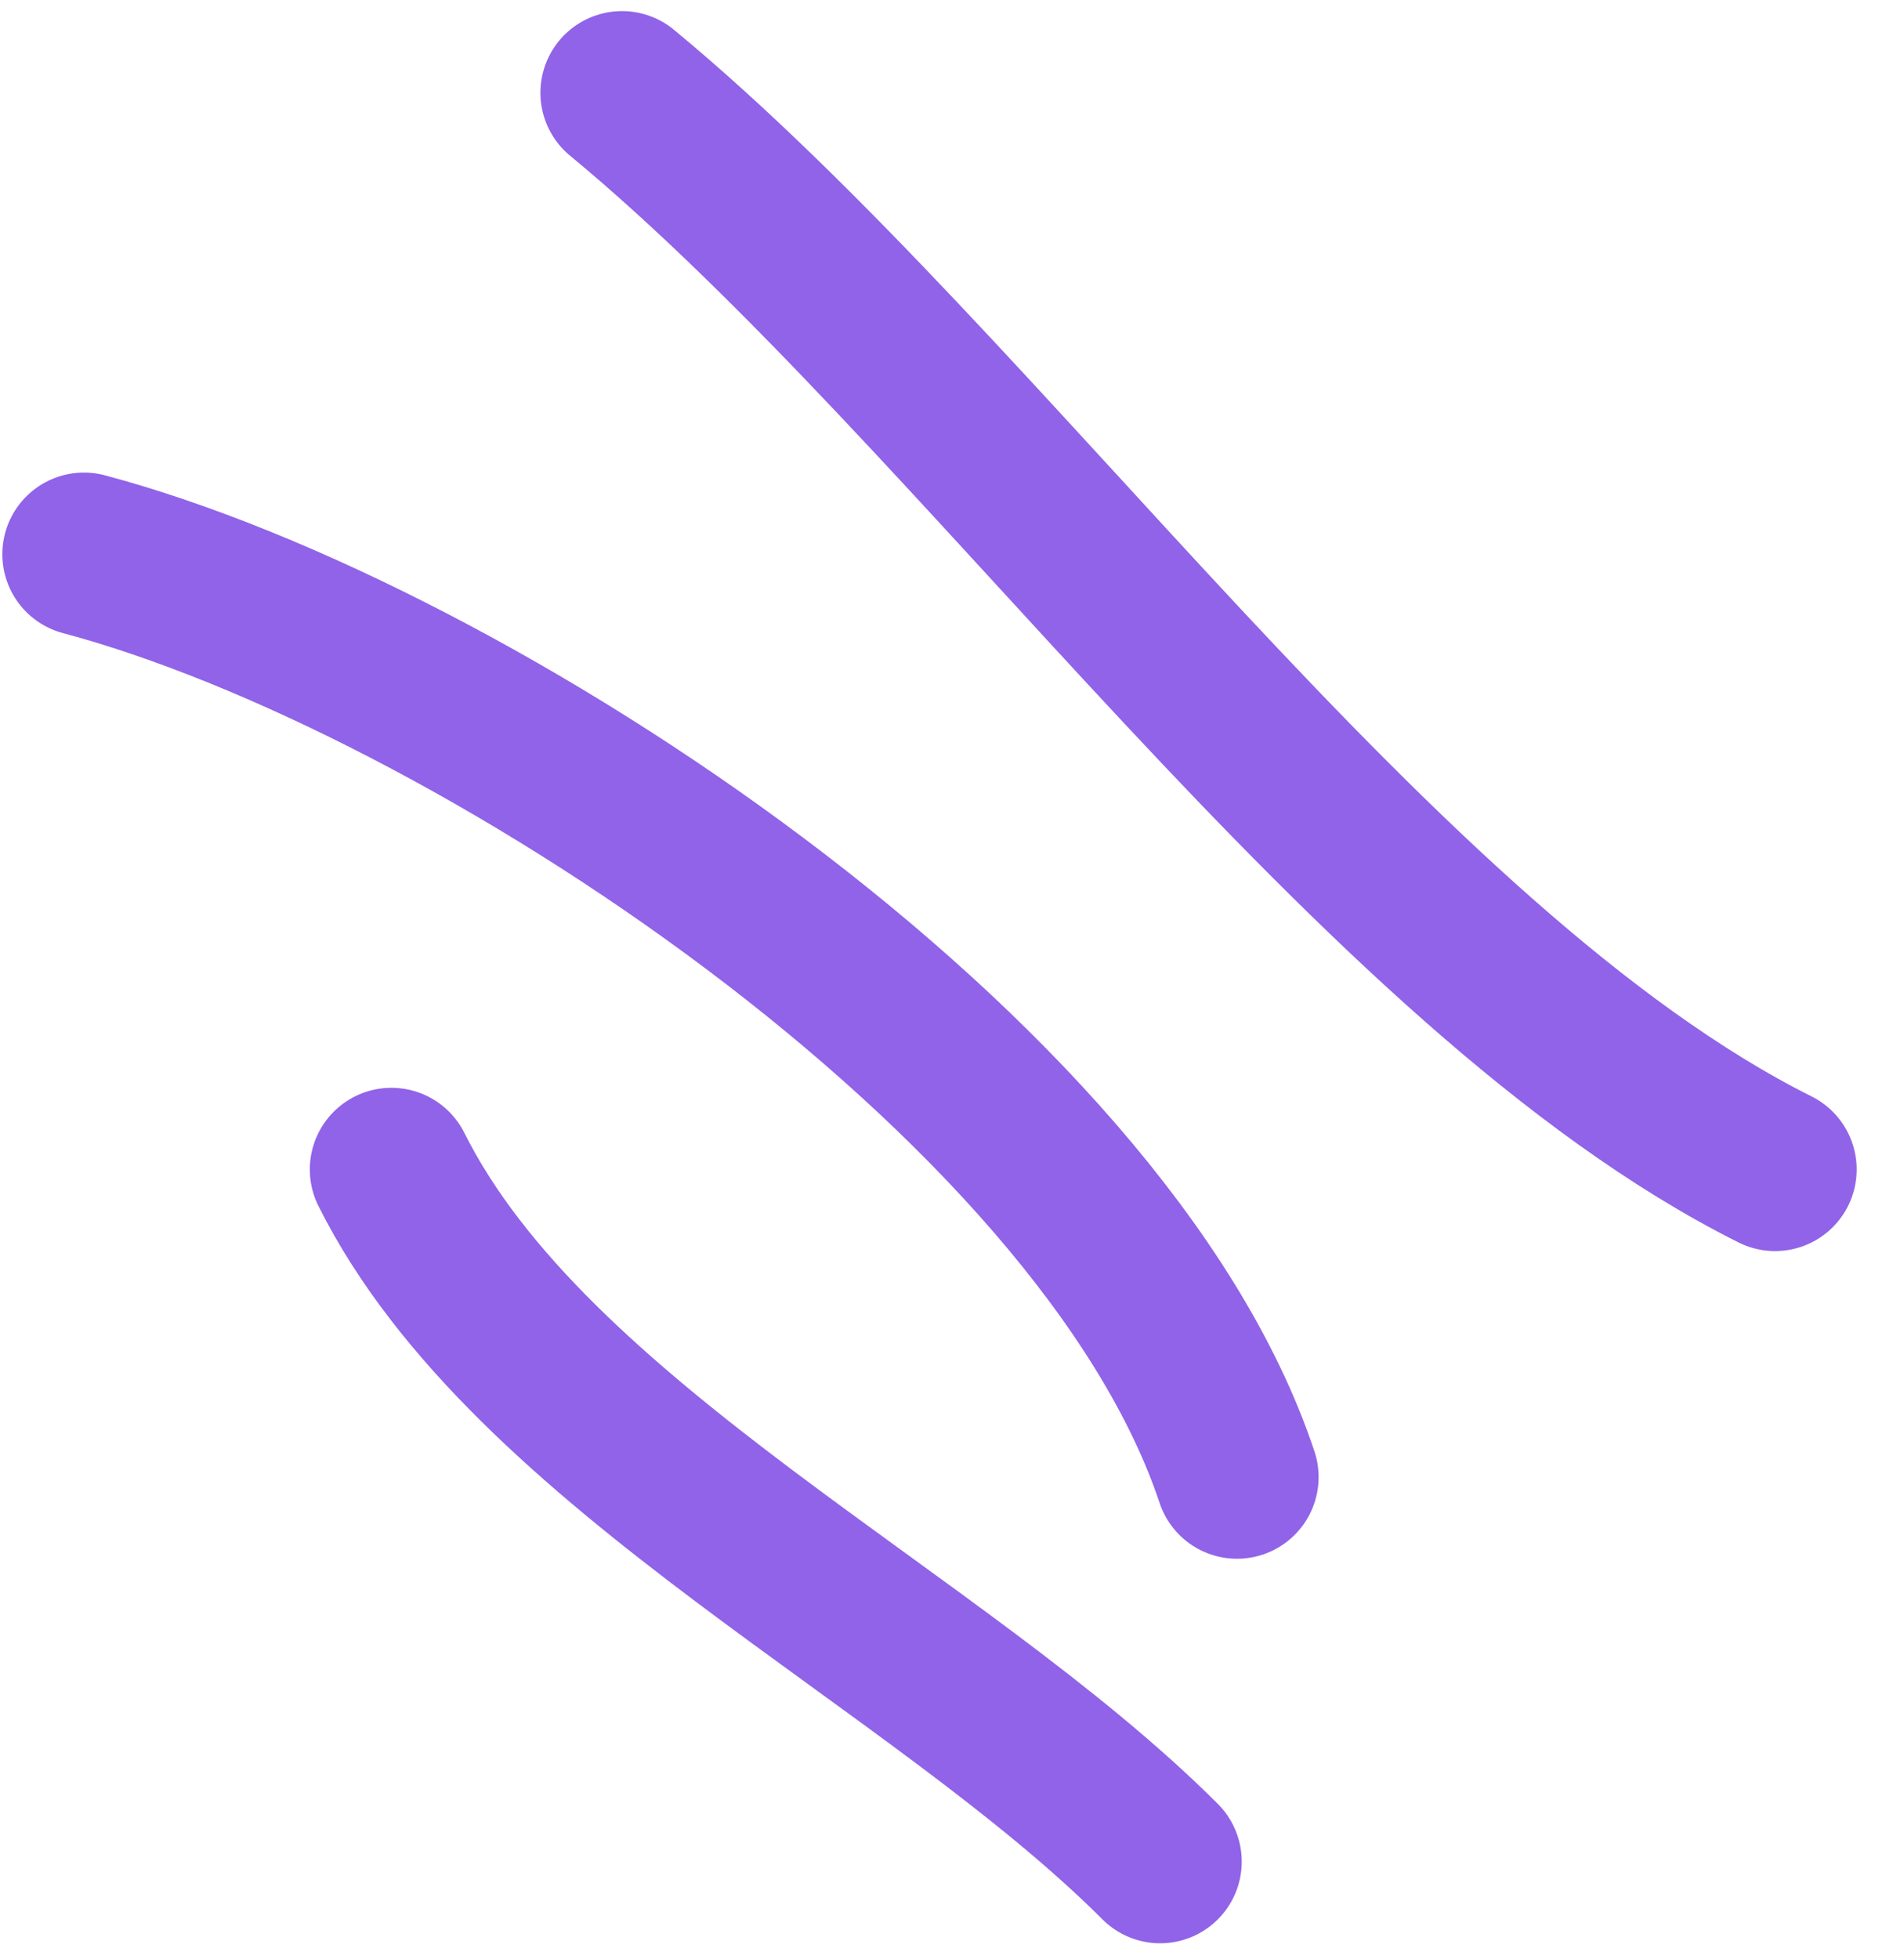 <?xml version="1.0" encoding="UTF-8"?> <svg xmlns="http://www.w3.org/2000/svg" width="35" height="36" viewBox="0 0 35 36" fill="none"><path d="M1.543 10.183C8.654 12.079 20.282 19.767 22.739 27.14" stroke="#9063E8" stroke-width="3" stroke-linecap="round"></path><path d="M7.195 21.487C9.746 26.589 17.217 30.096 21.326 34.205" stroke="#9063E8" stroke-width="3" stroke-linecap="round"></path><path d="M11.434 1.704C18.05 7.17 25.308 17.827 32.63 21.487" stroke="#9063E8" stroke-width="3" stroke-linecap="round"></path></svg> 